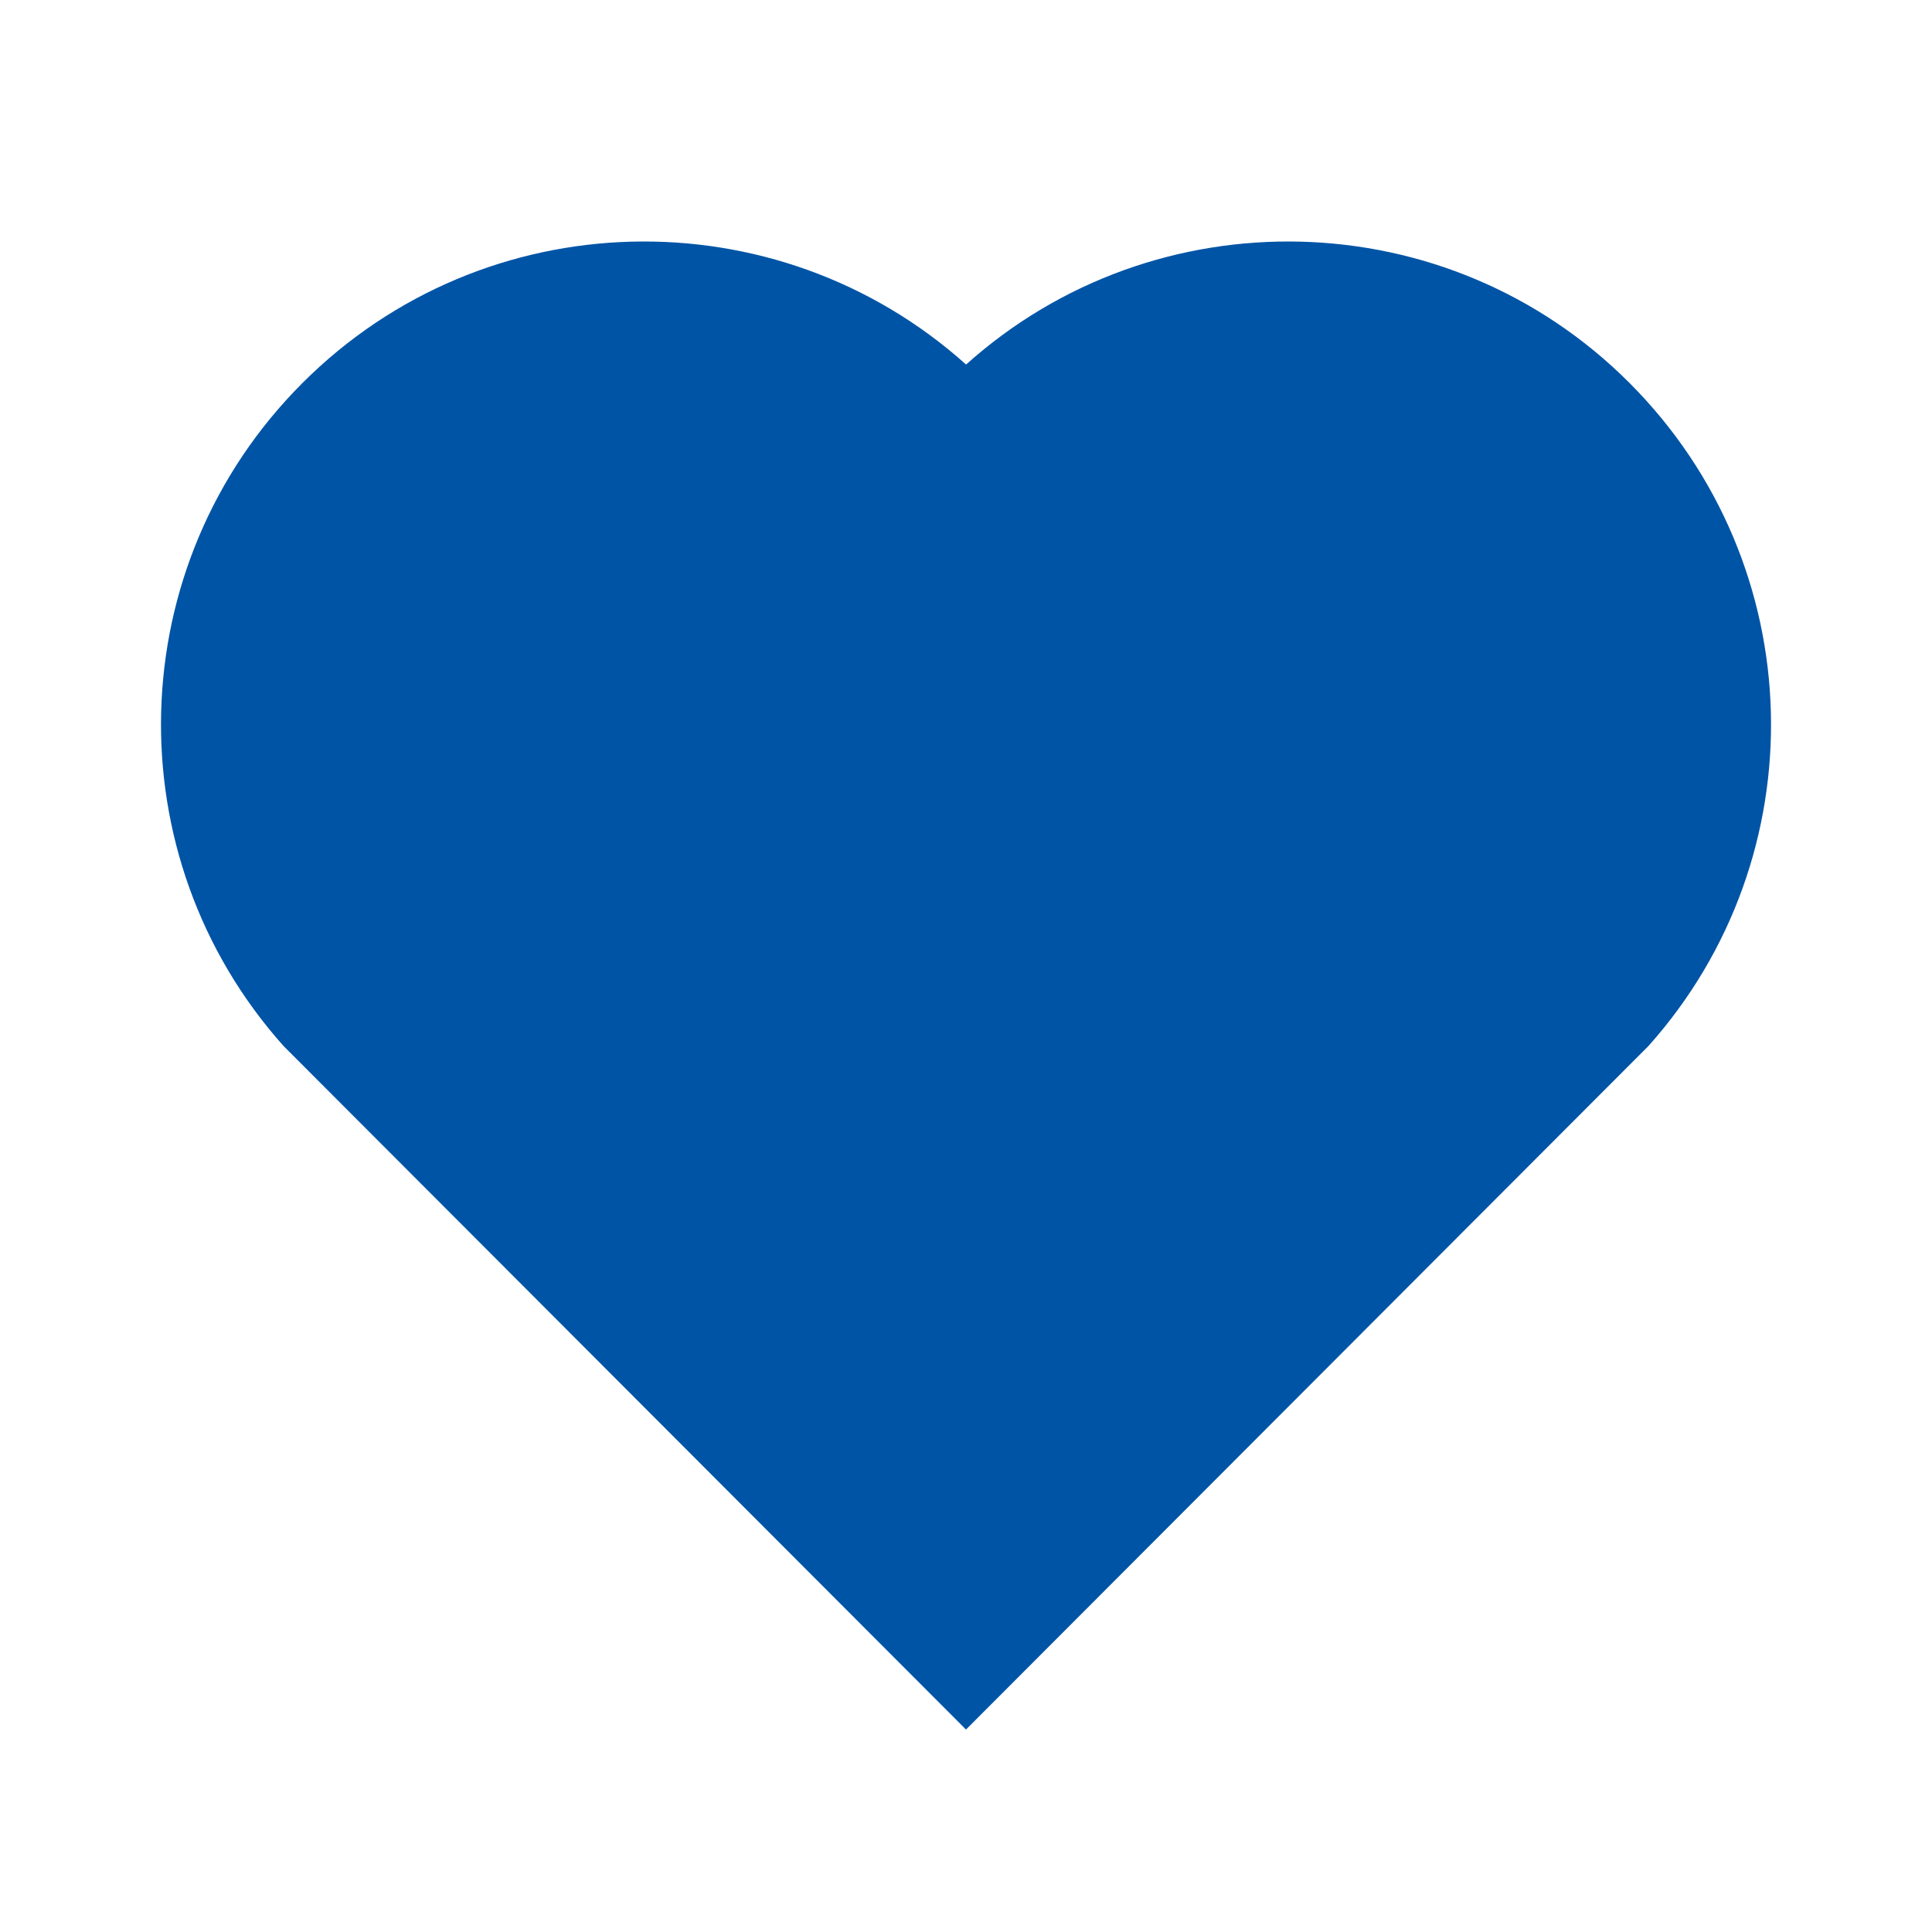 <svg width="48" height="48" viewBox="0 0 48 48" fill="none" xmlns="http://www.w3.org/2000/svg">
<g id="heart-fill">
<path id="Vector" d="M24.002 9.057C28.7 4.84 35.96 4.98 40.485 9.515C45.011 14.049 45.166 21.274 40.957 25.986L24 42.97L7.043 25.986C2.834 21.274 2.991 14.038 7.515 9.515C12.043 4.986 19.29 4.834 24.002 9.057Z" fill="#0054A6"/>
</g>
</svg>
